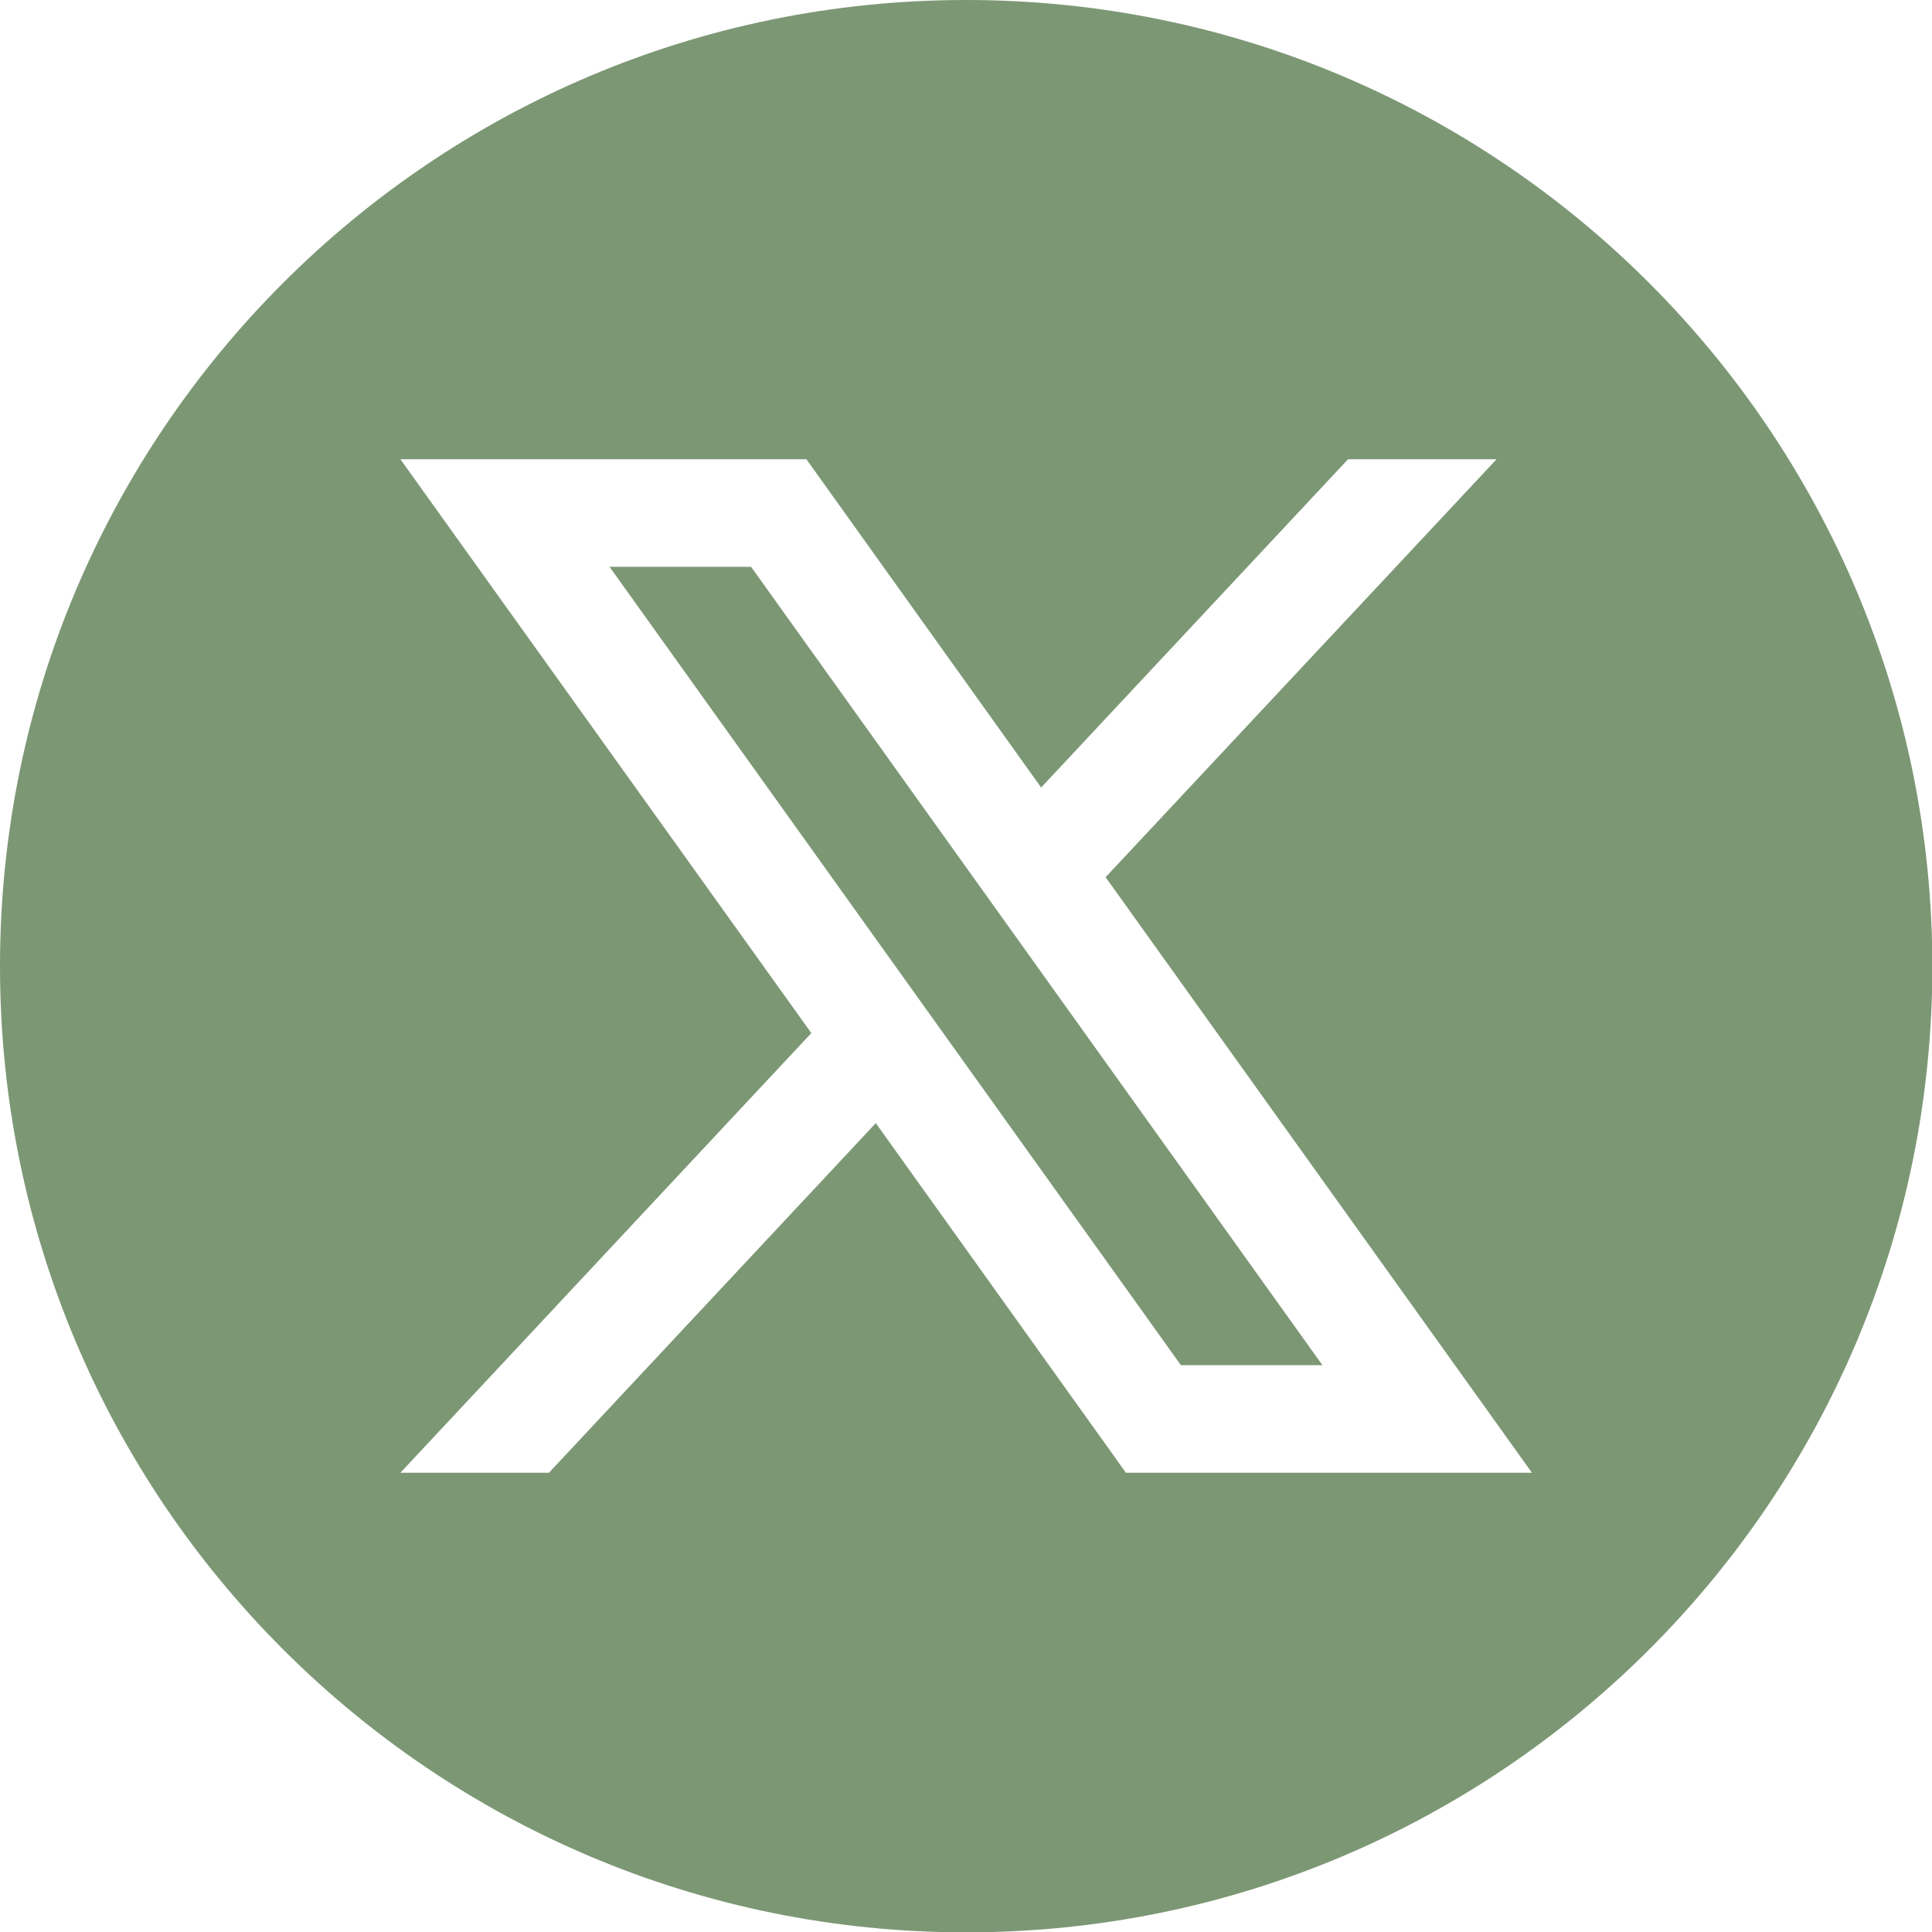 <?xml version="1.0" encoding="UTF-8"?>
<svg id="Layer_2" data-name="Layer 2" xmlns="http://www.w3.org/2000/svg" viewBox="0 0 55.15 55.15">
  <g id="Layer_1-2" data-name="Layer 1">
    <g>
      <polygon points="17.4 16.18 33.71 38.97 37.75 38.97 21.44 16.18 17.4 16.18" style="fill: #7c9774;"/>
      <path d="M27.58,0h0C12.35,0,0,12.35,0,27.58h0c0,15.23,12.35,27.58,27.58,27.58h0c15.23,0,27.58-12.35,27.58-27.58h0C55.15,12.35,42.81,0,27.58,0ZM32.14,42.04l-7.14-9.98-9.33,9.98h-4.24l11.73-12.55L11.43,13.11h11.59l6.7,9.37,8.76-9.37h4.24l-11.16,11.93,12.17,17h-11.59Z" style="fill: #7c9774;"/>
    </g>
  </g>
</svg>